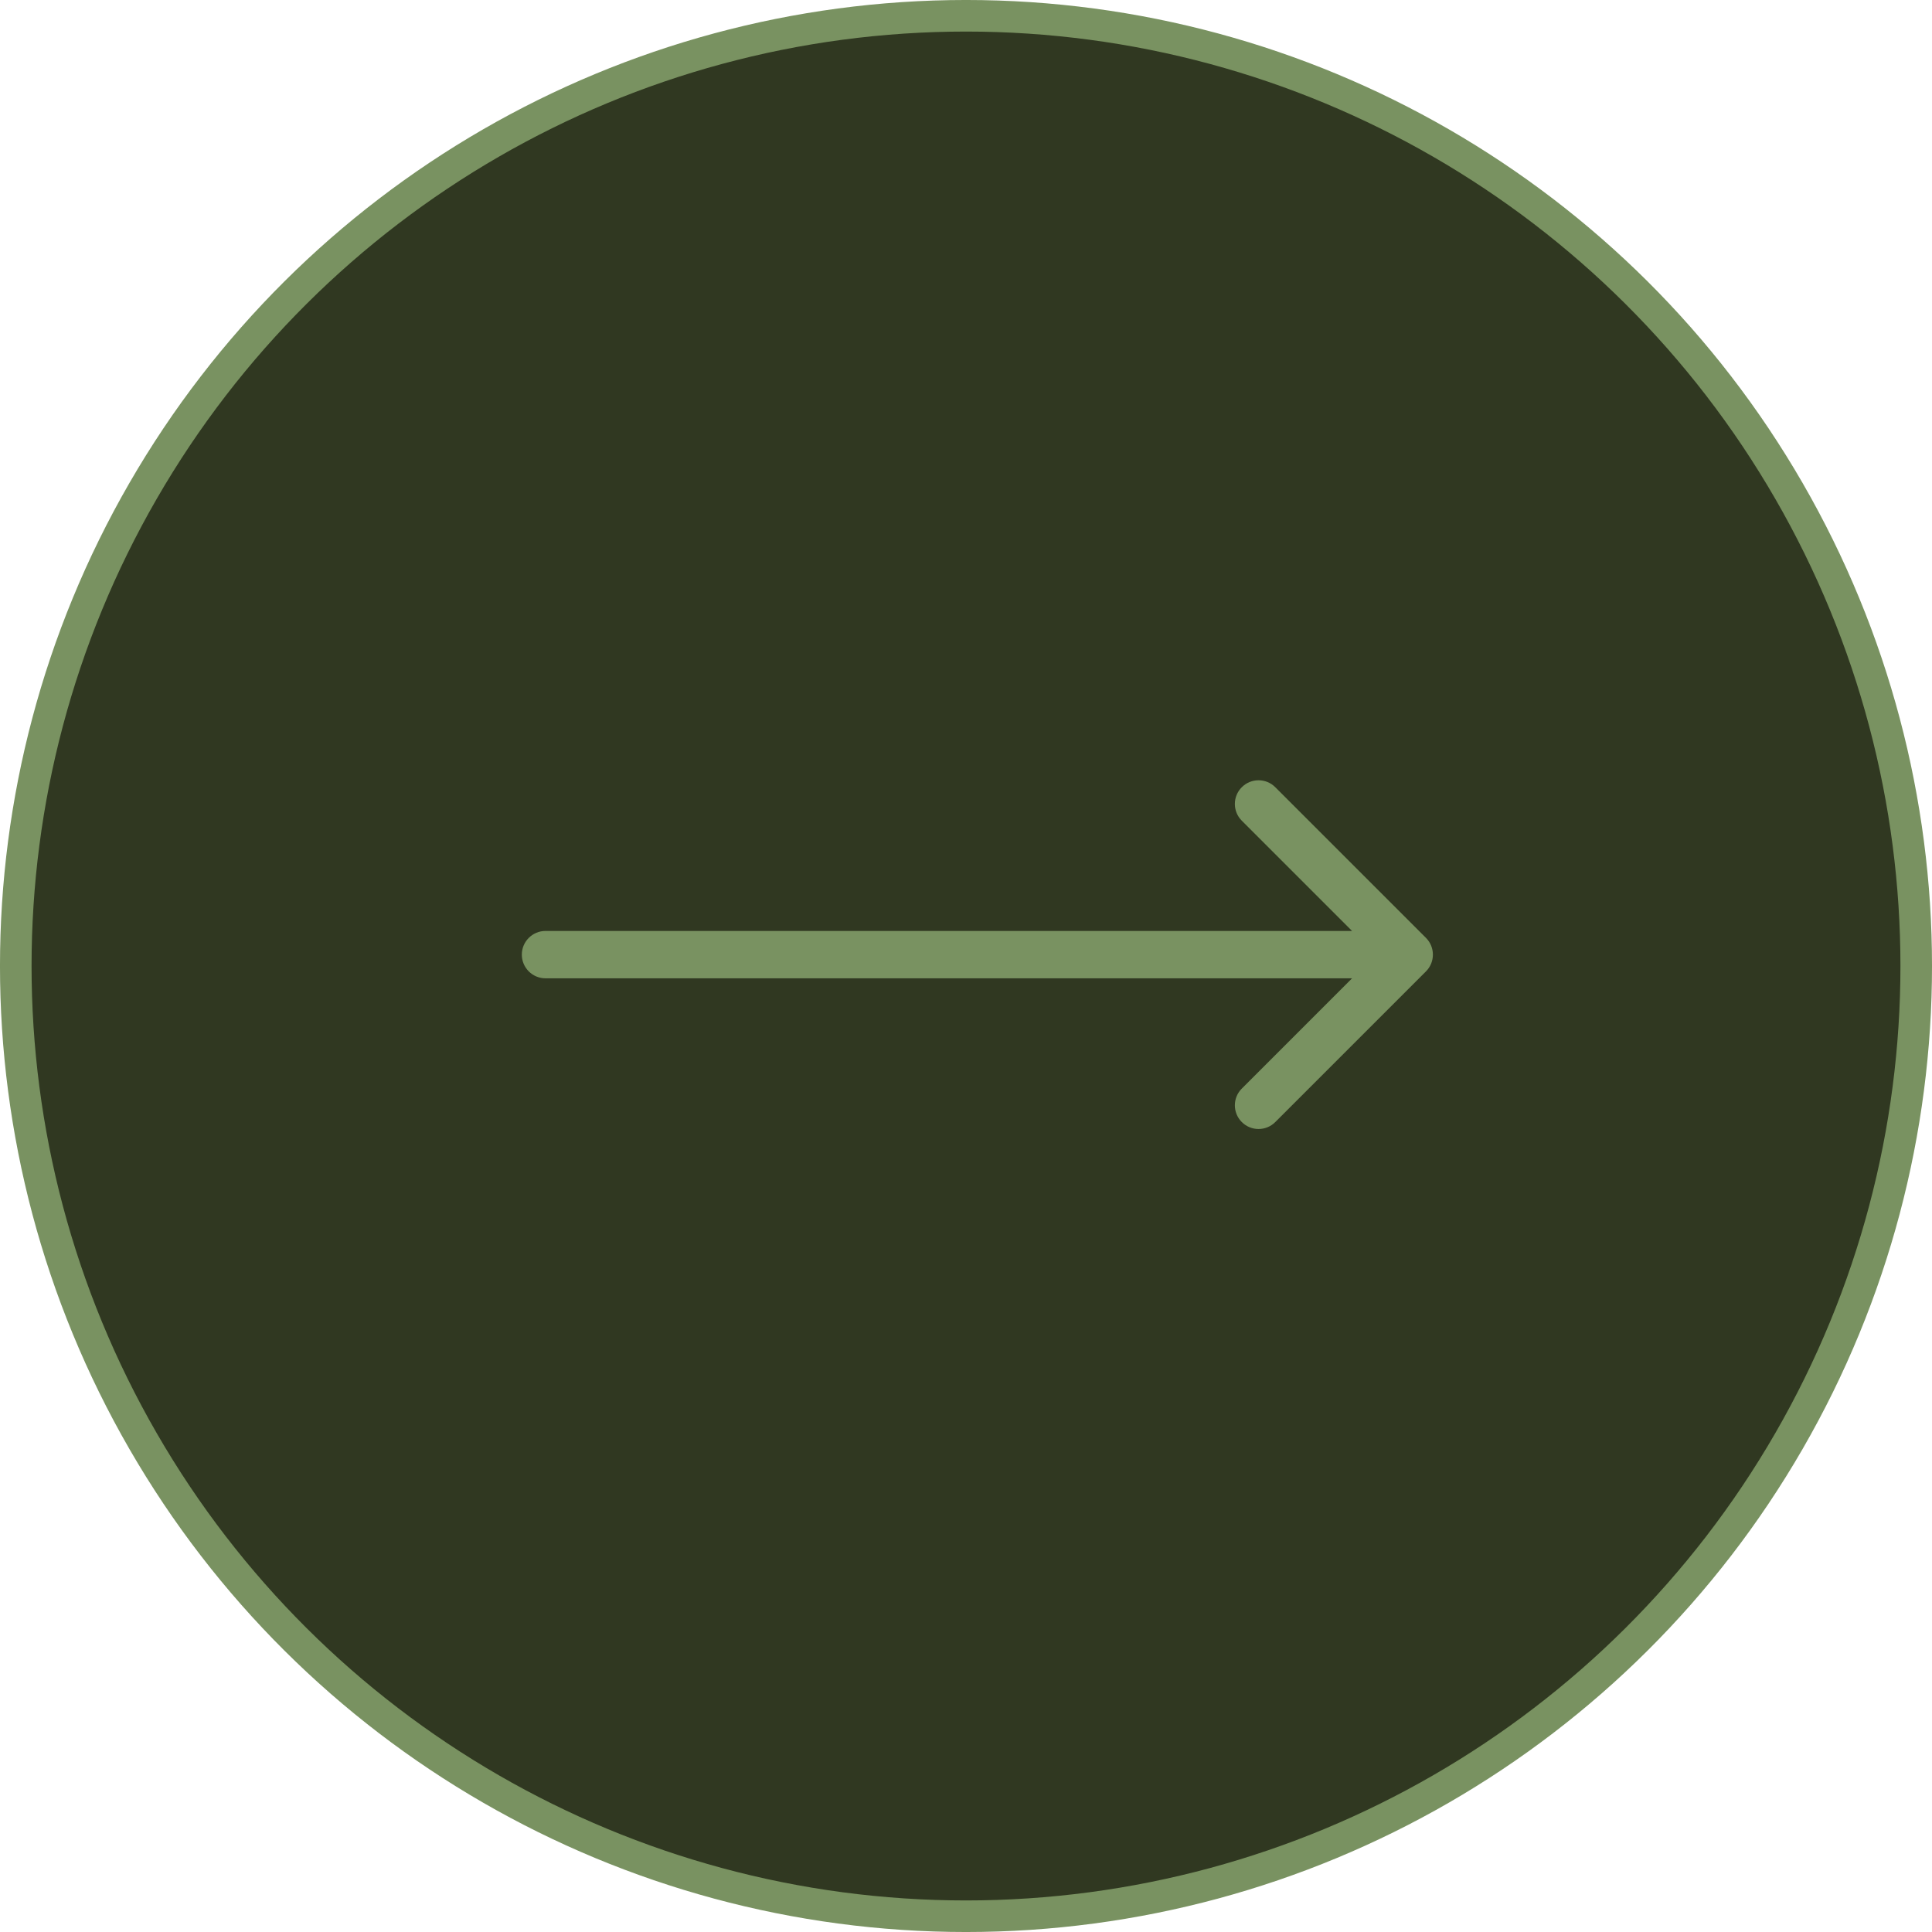<?xml version="1.0" encoding="UTF-8"?> <svg xmlns="http://www.w3.org/2000/svg" width="85" height="85" viewBox="0 0 85 85" fill="none"> <circle cx="42.5" cy="42.5" r="41.806" transform="rotate(-90 42.5 42.5)" fill="#303821" stroke="#799261" stroke-width="1.389"></circle> <path d="M24 43.042C23.425 43.042 22.958 42.575 22.958 42C22.958 41.425 23.425 40.958 24 40.958L24 43.042ZM62.737 41.263C63.143 41.67 63.143 42.33 62.737 42.737L56.107 49.366C55.701 49.773 55.041 49.773 54.634 49.366C54.227 48.959 54.227 48.299 54.634 47.893L60.527 42L54.634 36.107C54.227 35.701 54.227 35.041 54.634 34.634C55.041 34.227 55.701 34.227 56.107 34.634L62.737 41.263ZM24 40.958L62 40.958L62 43.042L24 43.042L24 40.958Z" fill="#799261"></path> </svg> 